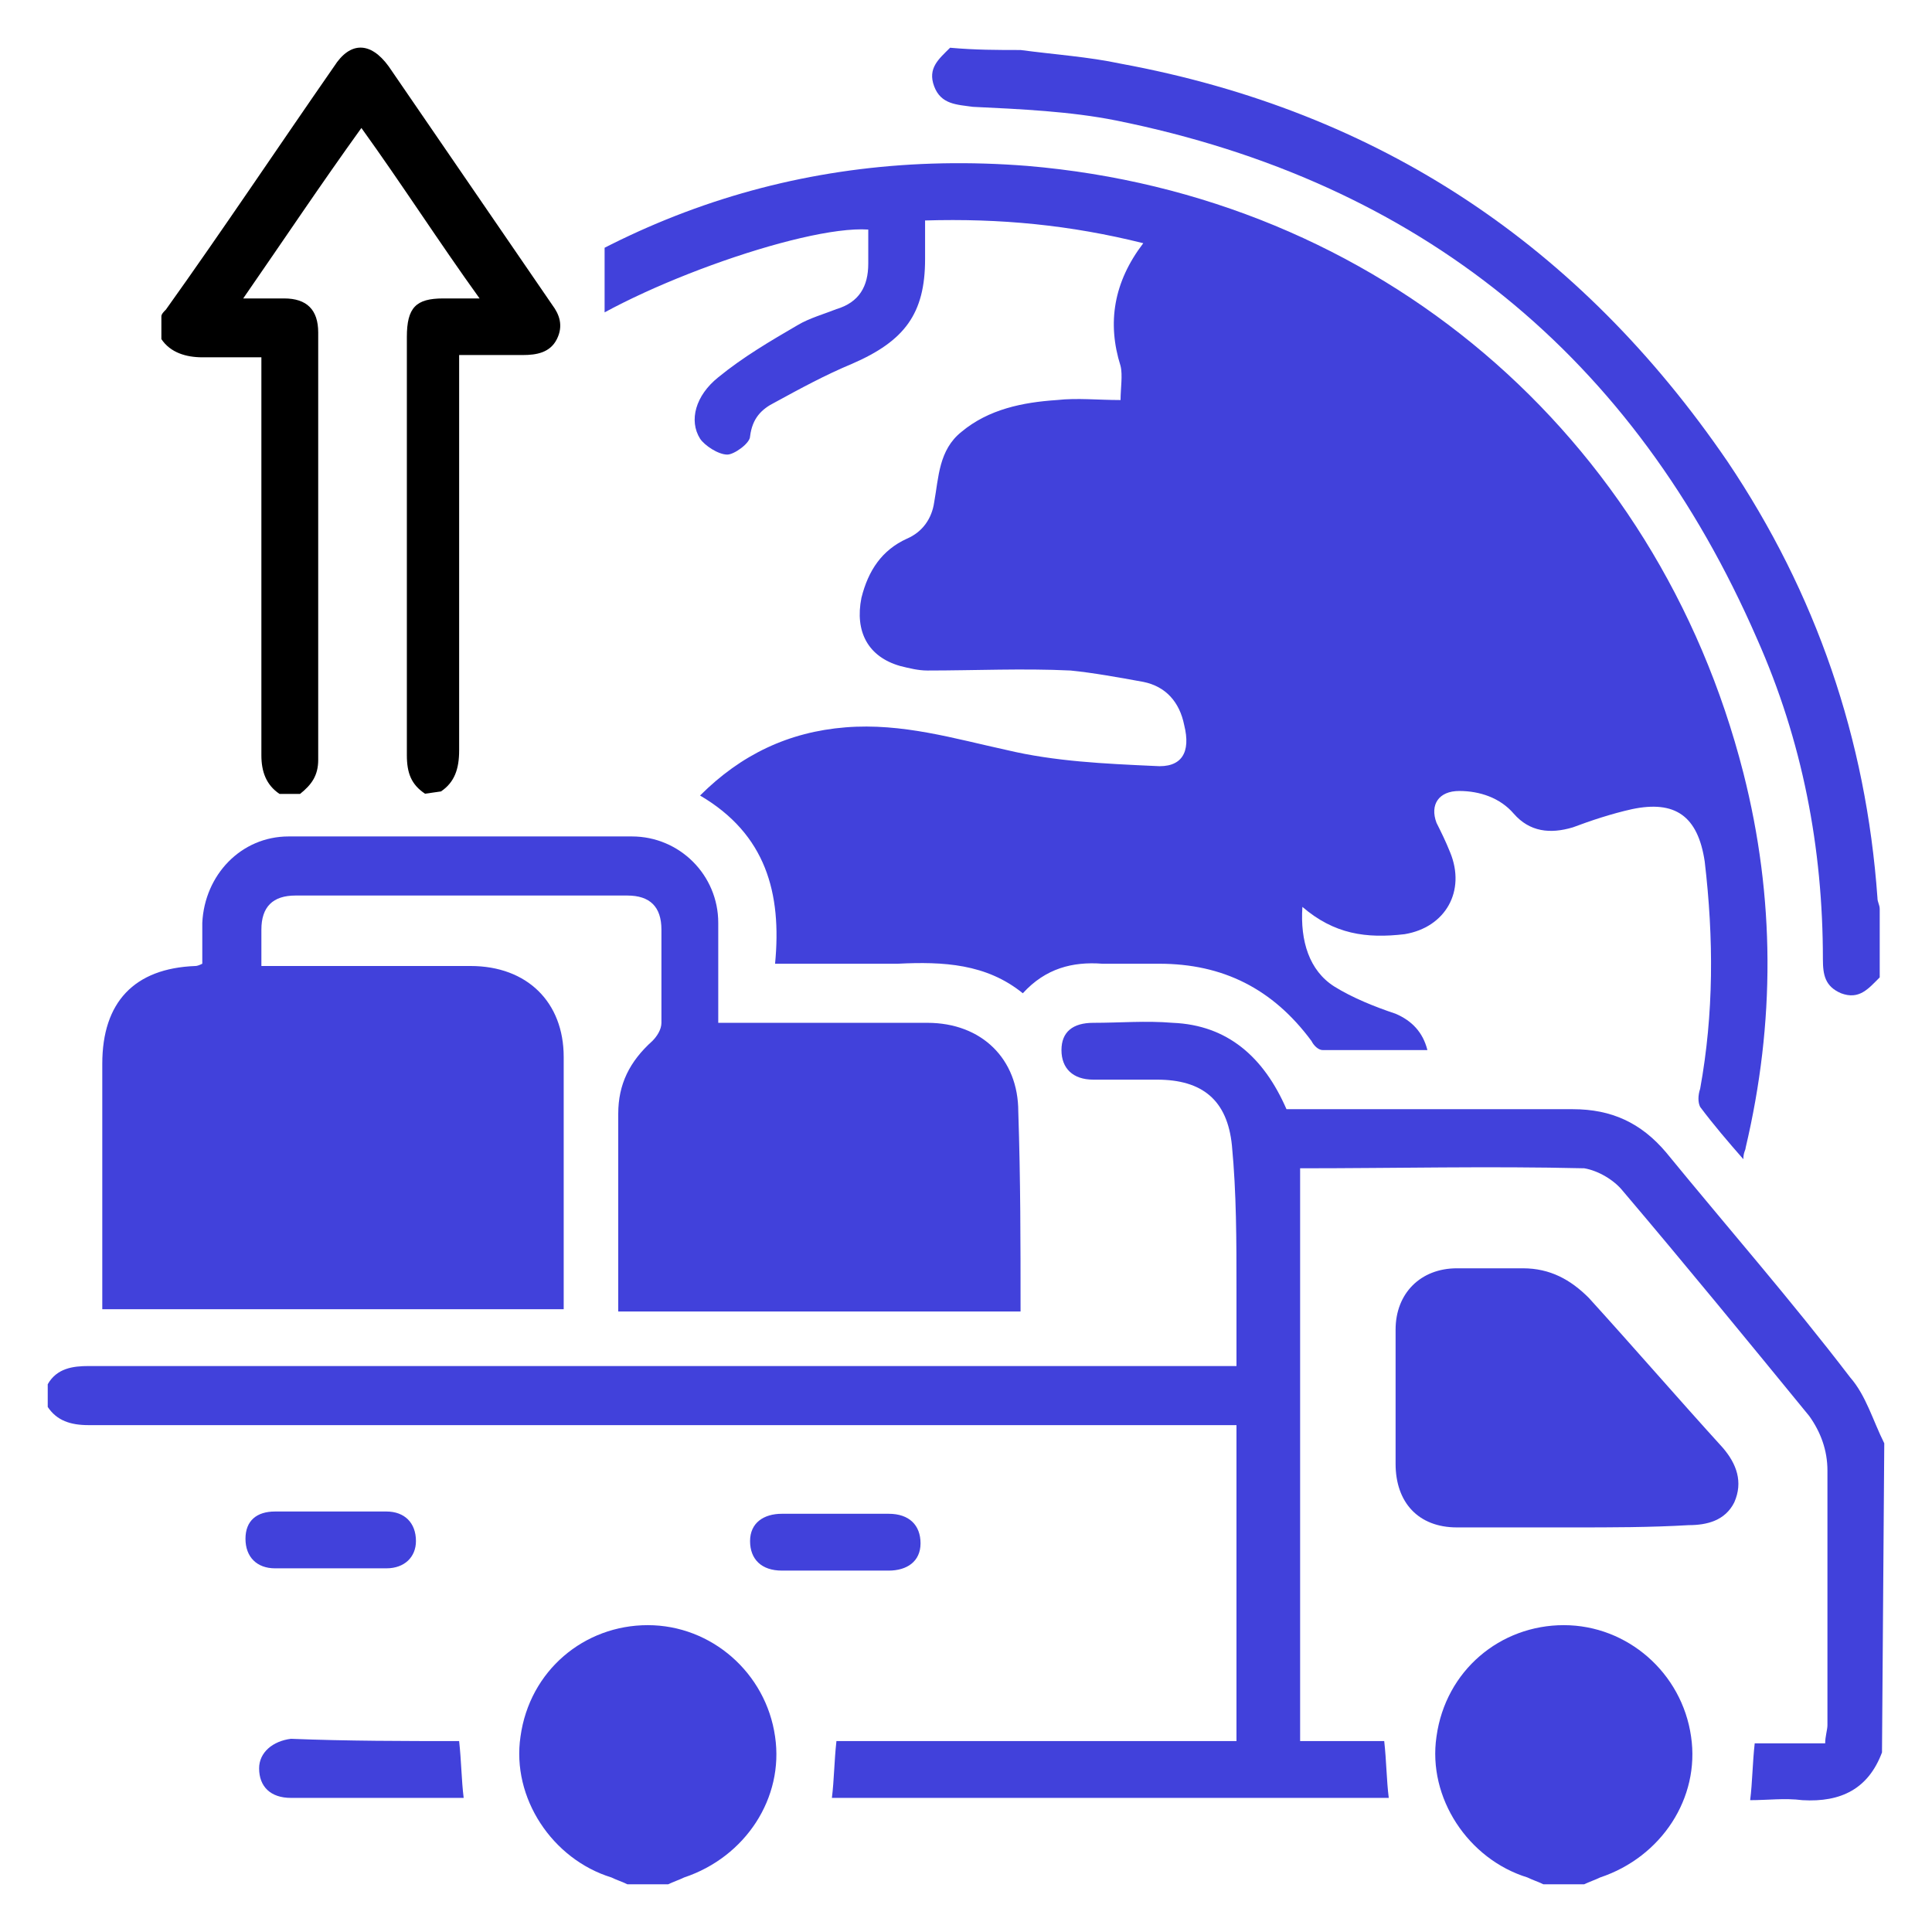 <?xml version="1.0" encoding="UTF-8"?><svg id="Camada_1" xmlns="http://www.w3.org/2000/svg" xmlns:xlink="http://www.w3.org/1999/xlink" viewBox="0 0 85 85"><defs><style>.cls-1{clip-path:url(#clippath);}.cls-2{fill:none;}.cls-2,.cls-3,.cls-4{stroke-width:0px;}.cls-4{fill:#4141db;}</style><clipPath id="clippath"><rect class="cls-2" x="26.6" y="-1" width="59.9" height="56.8"/></clipPath></defs><path class="cls-4" d="M82.8,77.1c-.6,1.6-1.8,2.2-3.5,2.1-.8-.1-1.5,0-2.3,0,.1-.8.1-1.6.2-2.5h3.1c0-.3.1-.6.1-.8v-11.2c0-.9-.3-1.7-.8-2.4-2.7-3.3-5.4-6.6-8.2-9.9-.4-.5-1.1-.9-1.7-1-4.2-.1-8.3,0-12.5,0v25.2h3.7c.1.9.1,1.7.2,2.5h-24.5c.1-.8.1-1.6.2-2.5h17.6v-13.9H3.9c-.8,0-1.4-.2-1.8-.8v-1c.4-.7,1.1-.8,1.8-.8h50.5v-3.4c0-2.1,0-4.2-.2-6.3-.2-2-1.3-2.9-3.3-2.9h-2.8c-.9,0-1.4-.5-1.4-1.3s.5-1.2,1.4-1.2c1.2,0,2.3-.1,3.5,0,2.4.1,4,1.5,5,3.8h12.6c1.7,0,3,.6,4.1,1.9,2.7,3.3,5.5,6.5,8.1,9.9.7.8,1,1.9,1.5,2.9l-.1,13.6h0Z"/><path class="cls-3" d="M19.4,34.82l-.7.1c-.6-.4-.8-.9-.8-1.7V14.83c0-1.3.4-1.7,1.6-1.7h1.6c-1.8-2.5-3.4-5-5.2-7.5-1.8,2.5-3.4,4.9-5.2,7.5h1.8c1,0,1.5.5,1.5,1.5v18.8c0,.7-.3,1.1-.8,1.5h-.9c-.6-.4-.8-1-.8-1.7V15.72h-2.6c-.7,0-1.4-.2-1.8-.8v-1c0-.1.1-.2.2-.3,2.5-3.5,4.9-7.1,7.4-10.7.7-1.1,1.6-1.1,2.4,0,2.4,3.5,4.8,7,7.2,10.5.3.4.5.9.2,1.5s-.9.7-1.5.7h-2.8v17.4c0,.8-.2,1.4-.8,1.8h0Z"/><path class="cls-4" d="M44.9,2.2c1.5.2,3,.3,4.4.6,11.4,2.1,20.2,8,26.7,17.5,3.9,5.8,6.1,12.2,6.6,19.2,0,.2.1.3.1.5v3c-.5.5-.9,1-1.7.7-.7-.3-.8-.8-.8-1.5,0-4.9-.9-9.6-2.9-14.1-5.4-12.4-14.8-20.1-28.2-22.8-2-.4-4.2-.5-6.3-.6-.7-.1-1.4-.1-1.7-.9-.3-.8.2-1.2.7-1.7,1.1.1,2.1.1,3.1.1h0Z"/><path class="cls-4" d="M27.6,82.9c-.2-.1-.5-.2-.7-.3-2.6-.8-4.4-3.5-4-6.2.4-2.9,2.8-4.9,5.6-4.9s5.2,2.1,5.6,4.9c.4,2.7-1.3,5.3-4,6.2-.2.1-.5.2-.7.3h-1.8Z"/><path class="cls-4" d="M67.9,82.9c-.2-.1-.5-.2-.7-.3-2.6-.8-4.4-3.5-4-6.2.4-2.9,2.8-4.9,5.6-4.9s5.2,2.1,5.6,4.9c.4,2.7-1.3,5.3-4,6.2-.2.1-.5.2-.7.3h-1.8Z"/><path class="cls-4" d="M44.9,57.7h-17.7v-8.7c0-1.3.5-2.3,1.5-3.2.2-.2.4-.5.4-.8v-4.1c0-1-.5-1.5-1.5-1.5h-14.6c-1,0-1.5.5-1.5,1.5v1.6h9.2c2.5,0,4.1,1.6,4.1,4v11.1H4.5v-10.8c0-2.7,1.4-4.2,4.1-4.3q.1,0,.3-.1v-1.8c.1-2.1,1.7-3.8,3.8-3.8h15.1c2.1,0,3.8,1.7,3.8,3.8v4.4h9.2c2.4,0,4,1.6,4,3.9.1,3,.1,5.8.1,8.8h0Z"/><path class="cls-4" d="M69.2,67.2h-5.1c-1.7,0-2.7-1.1-2.7-2.8v-5.9c0-1.6,1.1-2.7,2.7-2.7h2.9c1.2,0,2.1.5,2.9,1.3,2,2.2,3.9,4.4,5.9,6.6.6.7.9,1.5.5,2.4-.4.8-1.2,1-2,1-1.7.1-3.4.1-5.1.1h0Z"/><path class="cls-4" d="M20.2,76.6c.1.9.1,1.7.2,2.5h-7.6c-.9,0-1.4-.5-1.4-1.3,0-.7.6-1.2,1.4-1.3,2.5.1,5,.1,7.4.1Z"/><path class="cls-4" d="M14.6,66.5h2.4c.8,0,1.3.5,1.3,1.3,0,.7-.5,1.2-1.3,1.2h-4.9c-.8,0-1.3-.5-1.3-1.3s.5-1.2,1.3-1.2h2.5Z"/><path class="cls-4" d="M36.8,69.1h-2.4c-.9,0-1.4-.5-1.4-1.3s.6-1.2,1.4-1.2h4.7c.9,0,1.4.5,1.4,1.3s-.6,1.2-1.4,1.2h-2.3Z"/><g class="cls-1"><path class="cls-4" d="M57.3,39.9c-.1,1.5.3,2.8,1.4,3.5.8.5,1.8.9,2.7,1.2.7.3,1.2.8,1.4,1.6h-4.6c-.2,0-.4-.2-.5-.4-1.7-2.3-3.9-3.4-6.7-3.4h-2.5c-1.3-.1-2.5.2-3.5,1.3-1.6-1.3-3.5-1.4-5.5-1.3h-5.4c.3-3.1-.4-5.7-3.3-7.4,1.8-1.8,3.9-2.8,6.4-3s4.8.5,7.1,1c2.1.5,4.3.6,6.5.7,1.2.1,1.6-.6,1.3-1.8-.2-1-.8-1.7-1.8-1.9-1.1-.2-2.2-.4-3.2-.5-2.1-.1-4.2,0-6.3,0-.4,0-.8-.1-1.2-.2-1.4-.4-2-1.5-1.7-3,.3-1.2.9-2.1,2-2.6.7-.3,1.1-.9,1.2-1.6.2-1.1.2-2.3,1.2-3.1,1.2-1,2.7-1.3,4.2-1.4.9-.1,1.8,0,2.8,0,0-.5.1-1.1,0-1.5-.6-1.9-.3-3.7,1-5.4-3.2-.8-6.3-1.1-9.6-1v1.7c0,2.4-.9,3.6-3.2,4.6-1.2.5-2.3,1.1-3.4,1.7-.6.3-1,.7-1.1,1.5,0,.3-.7.8-1,.8-.4,0-1-.4-1.2-.7-.5-.8-.2-1.9.8-2.7,1.1-.9,2.3-1.6,3.5-2.3.5-.3,1.2-.5,1.7-.7,1-.3,1.4-1,1.4-2v-1.5c-2.9-.2-10.9,2.7-13.7,5,.8,1.7,1,3.5,1.1,5.4,0,2.1-.9,3.7-2.6,4.8-.8.5-1.6.9-2.6,1.2.2-.4.5-.7.8-1.1.4-.8.7-1.6,1-2.4.1-.1.1-.3.2-.4.9-1,.9-2.1.7-3.4-.1-.9-.3-1.8-.5-2.8-.8.7-1.6,1.2-2.2,1.9-.5.5-1,.9-1.8.6-.2-.1-.5,0-.7,0-.2-1-.1-1.7.7-2.5,7.6-6.7,16.5-9.9,26.6-9.1,15.4,1.3,27.7,11.8,31.5,26.7,1.4,5.5,1.4,11,.1,16.5,0,.1-.1.2-.1.5-.7-.8-1.3-1.5-1.9-2.3-.1-.2-.1-.5,0-.8.6-3.3.6-6.6.2-10-.3-2-1.3-2.7-3.2-2.3-.9.2-1.8.5-2.6.8-1,.3-1.9.2-2.6-.6-.6-.7-1.5-1-2.4-1s-1.3.6-1,1.4c.2.4.4.8.6,1.3.7,1.7-.2,3.3-2,3.6-1.7.2-3.1,0-4.5-1.2h0Z"/></g></svg>